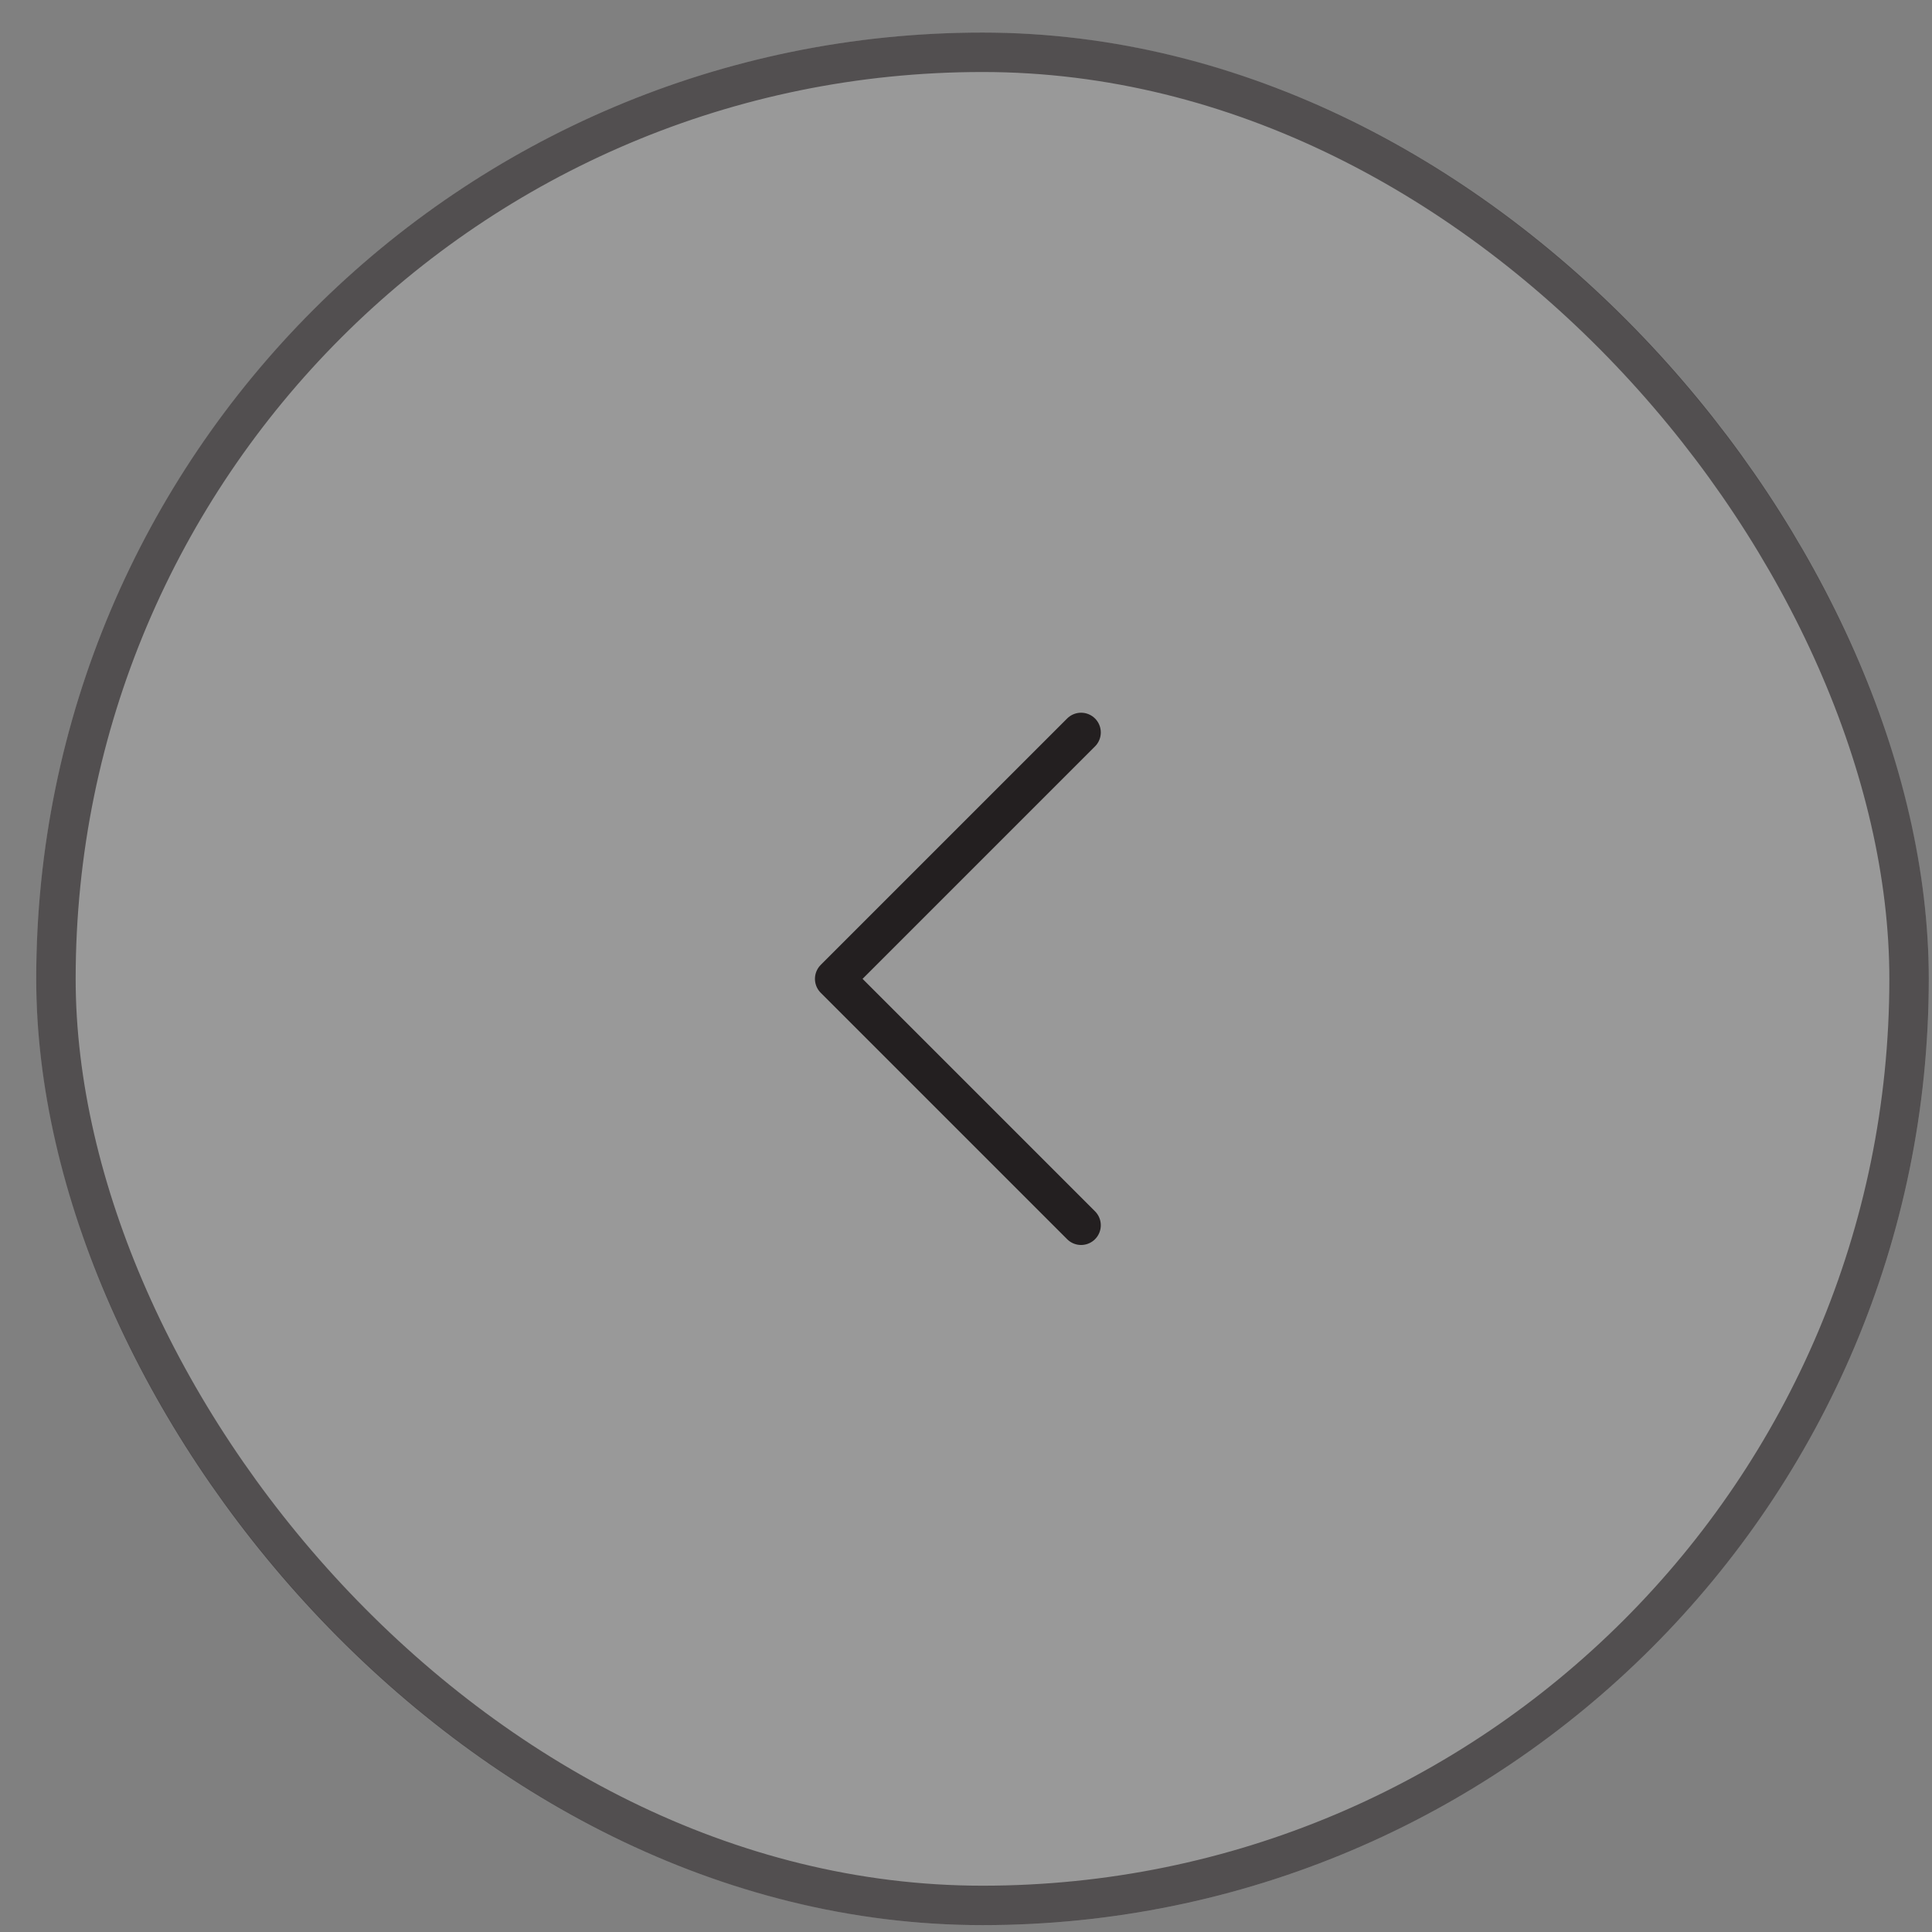 <svg width="46" height="46" viewBox="0 0 46 46" fill="none" xmlns="http://www.w3.org/2000/svg">
<rect x="0" y="0" width="46" height="46" fill="#808080" stroke="none"/>
<rect x="45.924" y="45.837" width="45.061" height="45.061" rx="22.531" transform="rotate(-180 45.924 45.837)" fill="white" fill-opacity="0.2"/>
<rect x="45.454" y="45.367" width="44.122" height="44.122" rx="22.061" transform="rotate(-180 45.454 45.367)" stroke="#231F20" stroke-opacity="0.6" stroke-width="0.939"/>
<g clip-path="url(#clip0_529_9895)">
<path d="M25.74 29.173L19.873 23.306L25.74 17.439" stroke="#231F20" stroke-width="0.939" stroke-linecap="round" stroke-linejoin="round"/>
</g>
<defs>
<clipPath id="clip0_529_9895">
<rect width="18.776" height="18.776" fill="white" transform="translate(14.005 13.918)"/>
</clipPath>
</defs>
</svg>
